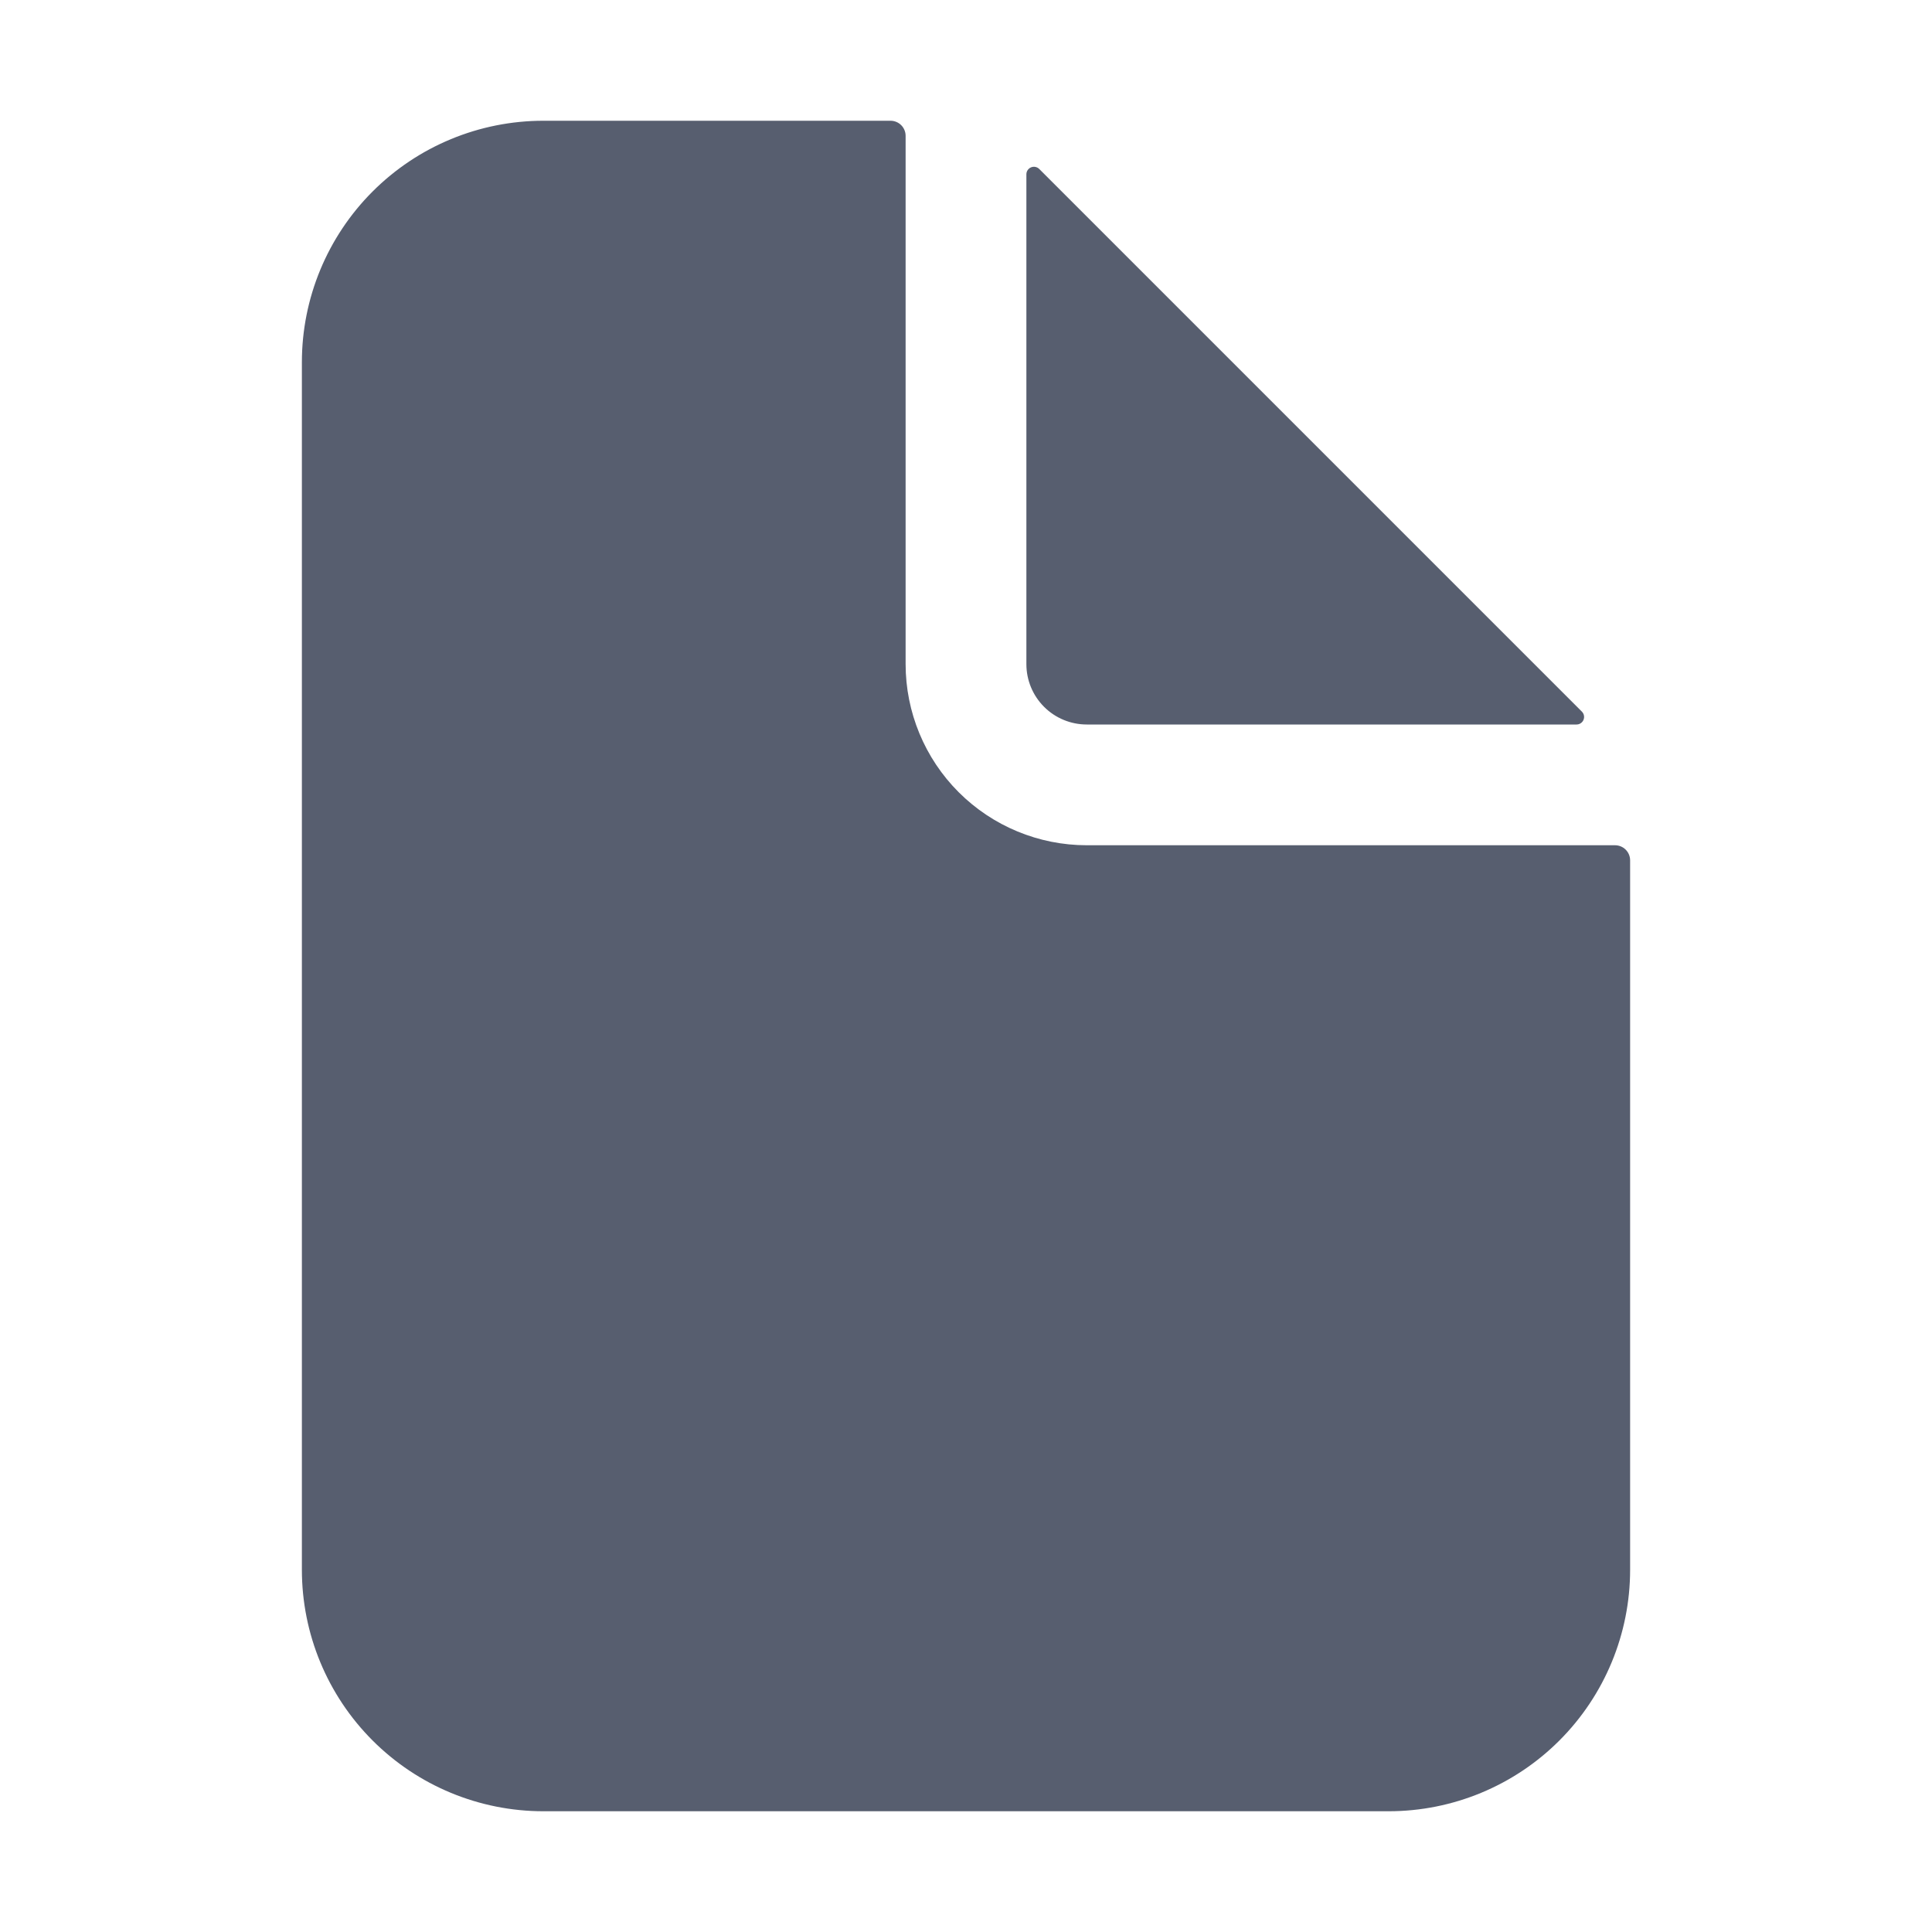 <?xml version="1.0" encoding="UTF-8"?> <svg xmlns="http://www.w3.org/2000/svg" width="126" height="126" viewBox="0 0 126 126" fill="none"><path d="M105.328 55.125H70.875C67.742 55.125 64.738 53.88 62.522 51.665C60.307 49.45 59.062 46.445 59.062 43.312V8.859C59.062 8.598 58.959 8.348 58.774 8.163C58.59 7.979 58.339 7.875 58.078 7.875H35.438C31.26 7.875 27.254 9.534 24.301 12.488C21.347 15.442 19.688 19.448 19.688 23.625V102.375C19.688 106.552 21.347 110.558 24.301 113.512C27.254 116.466 31.26 118.125 35.438 118.125H90.562C94.74 118.125 98.746 116.466 101.699 113.512C104.653 110.558 106.312 106.552 106.312 102.375V56.109C106.312 55.848 106.209 55.598 106.024 55.413C105.84 55.229 105.589 55.125 105.328 55.125Z" fill="#575E6F"></path><path d="M103.167 46.411L67.777 11.02C67.708 10.952 67.62 10.905 67.525 10.886C67.43 10.867 67.331 10.877 67.242 10.914C67.152 10.951 67.075 11.014 67.021 11.095C66.967 11.175 66.938 11.27 66.938 11.367V43.312C66.938 44.357 67.352 45.358 68.091 46.097C68.829 46.835 69.831 47.25 70.875 47.25H102.82C102.917 47.25 103.012 47.221 103.093 47.166C103.173 47.112 103.236 47.036 103.273 46.946C103.31 46.856 103.32 46.758 103.301 46.662C103.282 46.567 103.236 46.48 103.167 46.411Z" fill="#575E6F"></path></svg> 